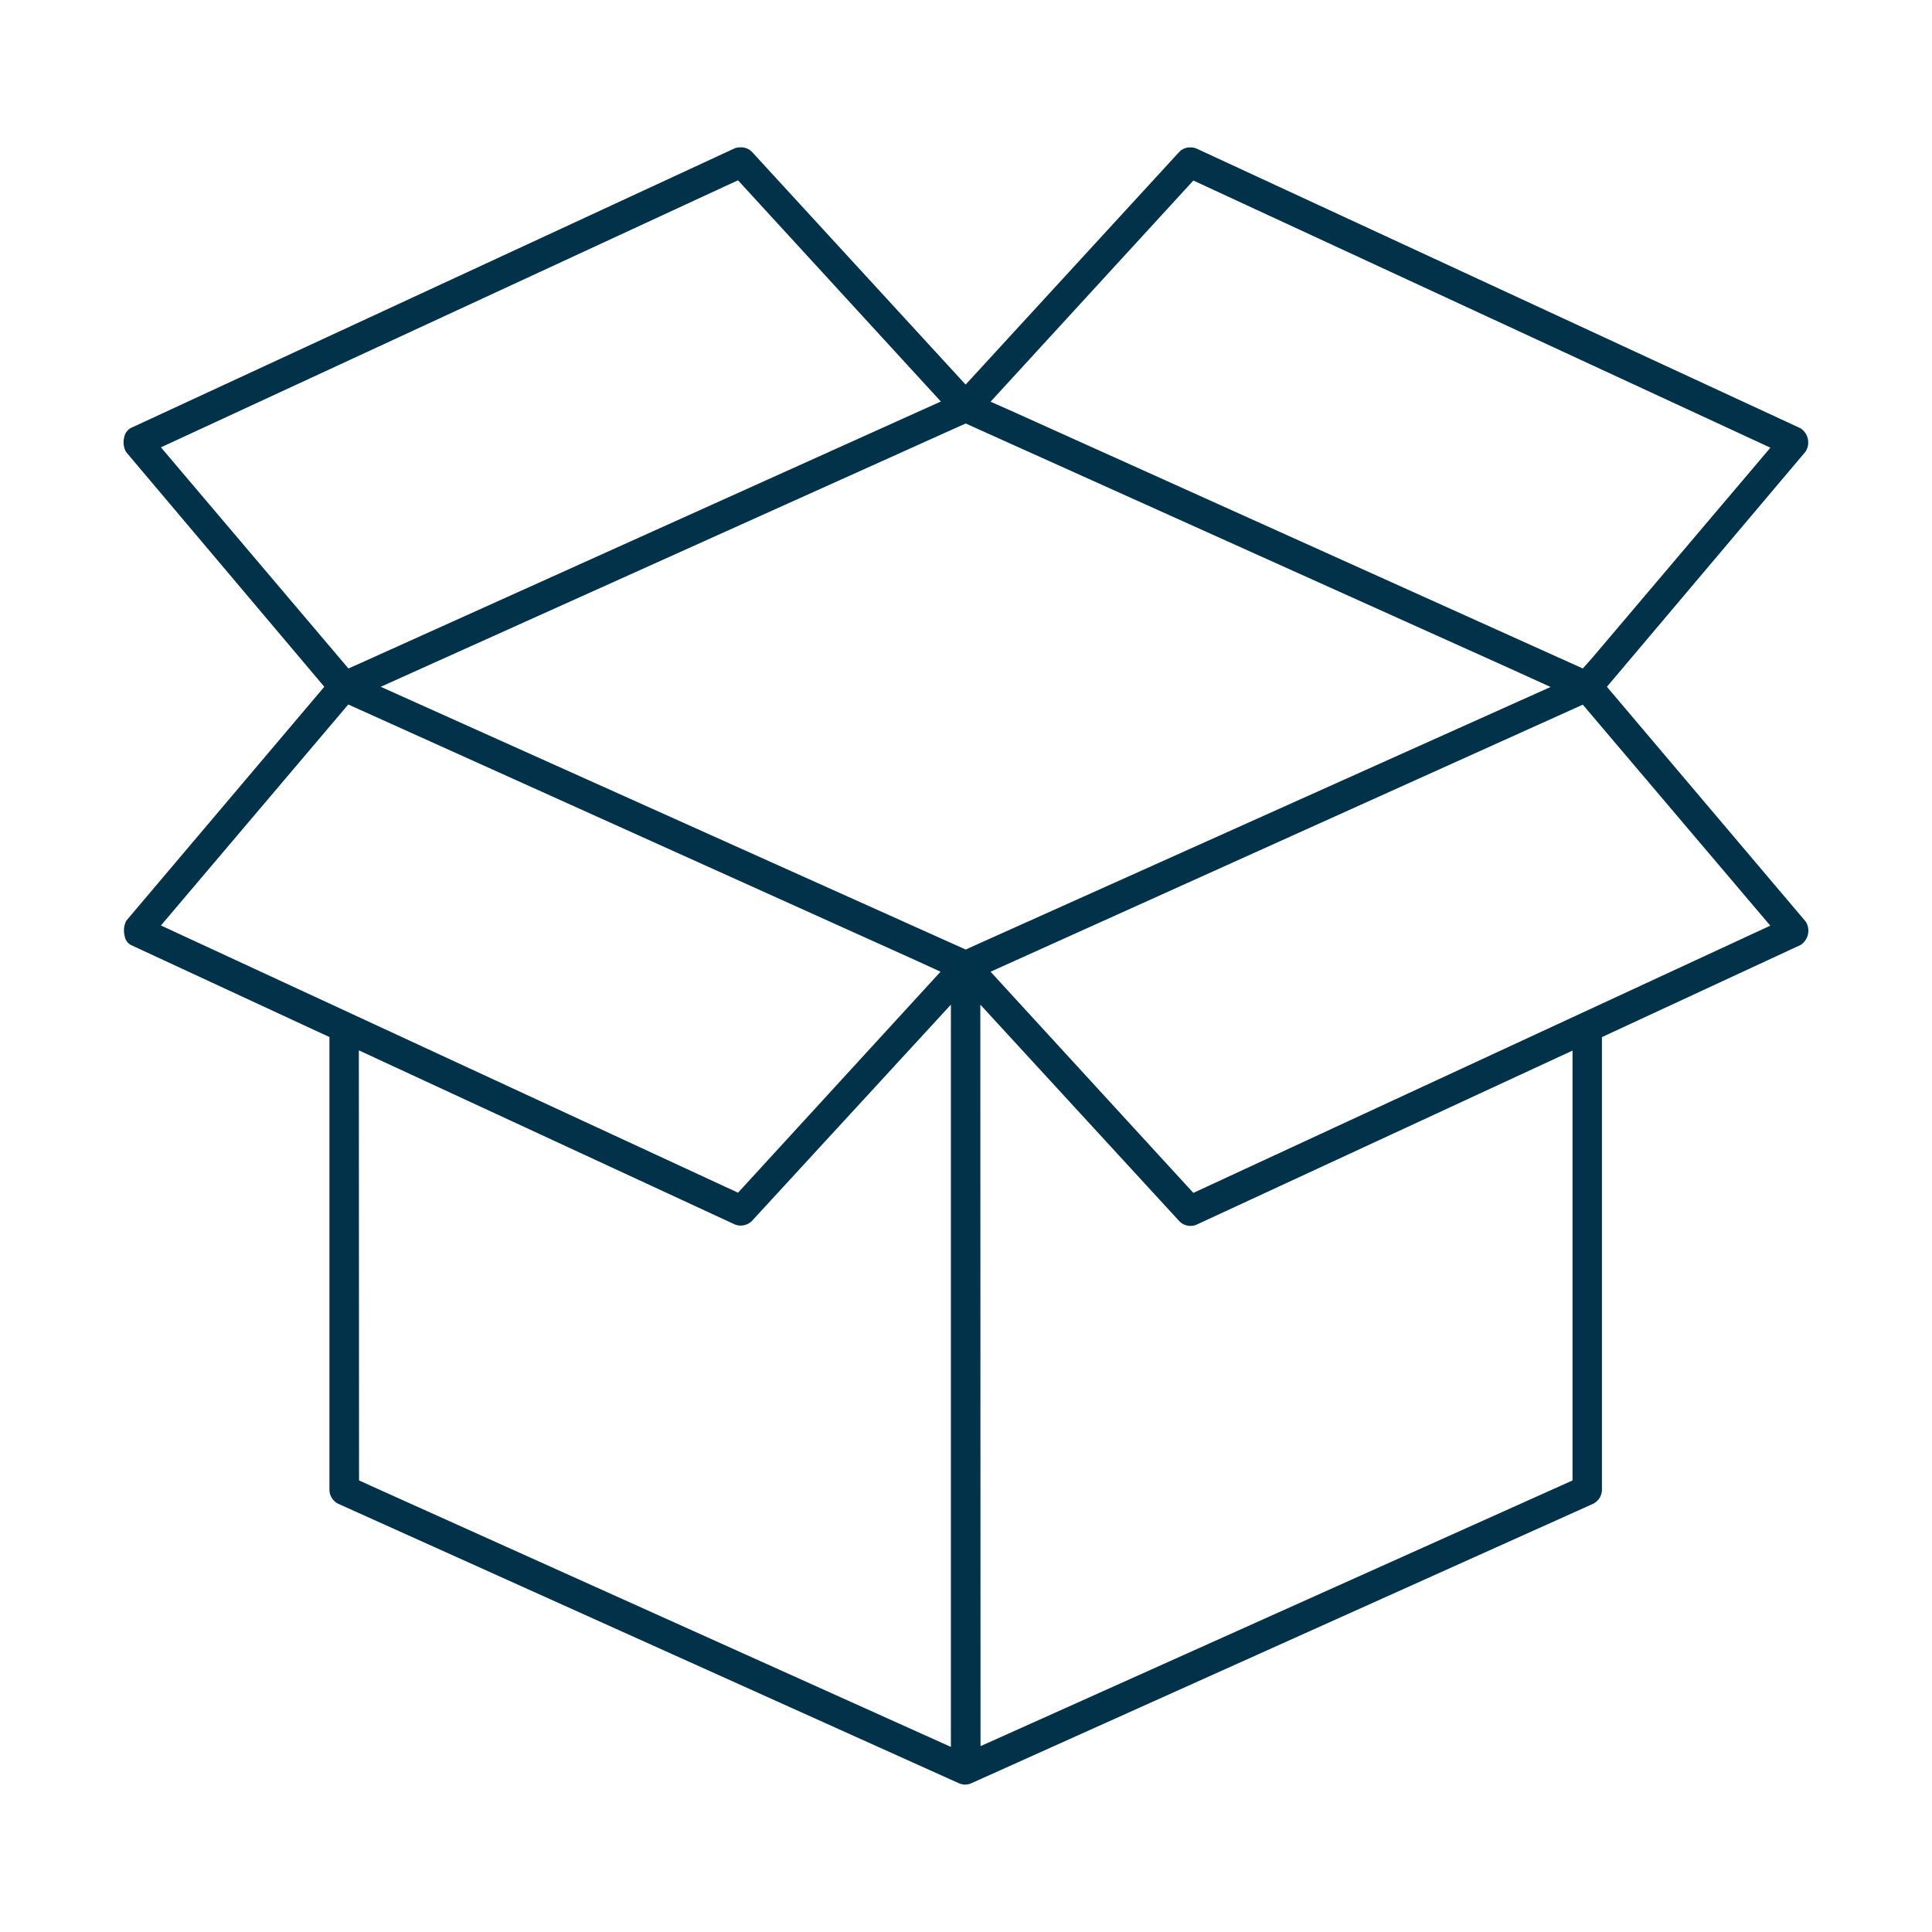 <svg xmlns="http://www.w3.org/2000/svg" viewBox="0 0 500 500"><defs><style>.cls-1{fill:#01324a;}</style></defs><g id="Layer_2" data-name="Layer 2"><path class="cls-1" d="M467.31,238.5l-48.59-57.39-2.85-3.37,51.43-60.89a4.4,4.4,0,0,0-1.3-6L309.64,38.44a3.78,3.78,0,0,0-1.47-.29,3.1,3.1,0,0,0-.41,0h-.11a3.91,3.91,0,0,0-2.5,1.21l-51.5,56.09-3.75,4.08-55.27-60.2a3.93,3.93,0,0,0-2.8-1.2l-.34,0h-.13a4.07,4.07,0,0,0-1.3.29L33.81,110.79a3.42,3.42,0,0,0-1.64,2.28,5.19,5.19,0,0,0,.46,3.91l48.46,57.39,2.84,3.37L32.74,238.21l-.1.14a5.74,5.74,0,0,0-.35,4,3.17,3.17,0,0,0,1.51,2.18L82.26,267l3,1.38V385.71a4.11,4.11,0,0,0,2.26,3.46l160.7,72.36a3.91,3.91,0,0,0,3.1,0l161-72.36a4.13,4.13,0,0,0,2.26-3.51V268.4L466,244.55a4.41,4.41,0,0,0,1.32-6.05ZM253.71,260l51.46,56a4,4,0,0,0,3,1.26,3.53,3.53,0,0,0,1.48-.31l90.06-41.7,7.26-3.36V383.14l-146,65.53-7.21,3.23Zm7.51-3.21-4.86-5.31,149.78-67.54,3.49-1.57,48.52,57.19-145.94,67.6-3.37,1.56Zm-4.86-152.83,52.48-57.24L452,113l6.18,2.86-46,54.27L409.63,173,262.89,106.86Zm144.93,73.83L252,244.8l-2.08.94-151.39-68,149.31-67.21,2.08-.93L390.76,173ZM90.17,173l-44.09-52-4.43-5.23L187.59,48.23,191,46.67l52.49,57.24L93.66,171.45Zm2.7,98.83,97.31,45.06a4.14,4.14,0,0,0,4.41-.9L246.09,260v192.1L95.92,384.5l-3-1.37ZM191,308.67,47.84,242.38l-6.19-2.87,46-54.26,2.48-2.93,146.74,66.16,6.54,3Z"/></g></svg>